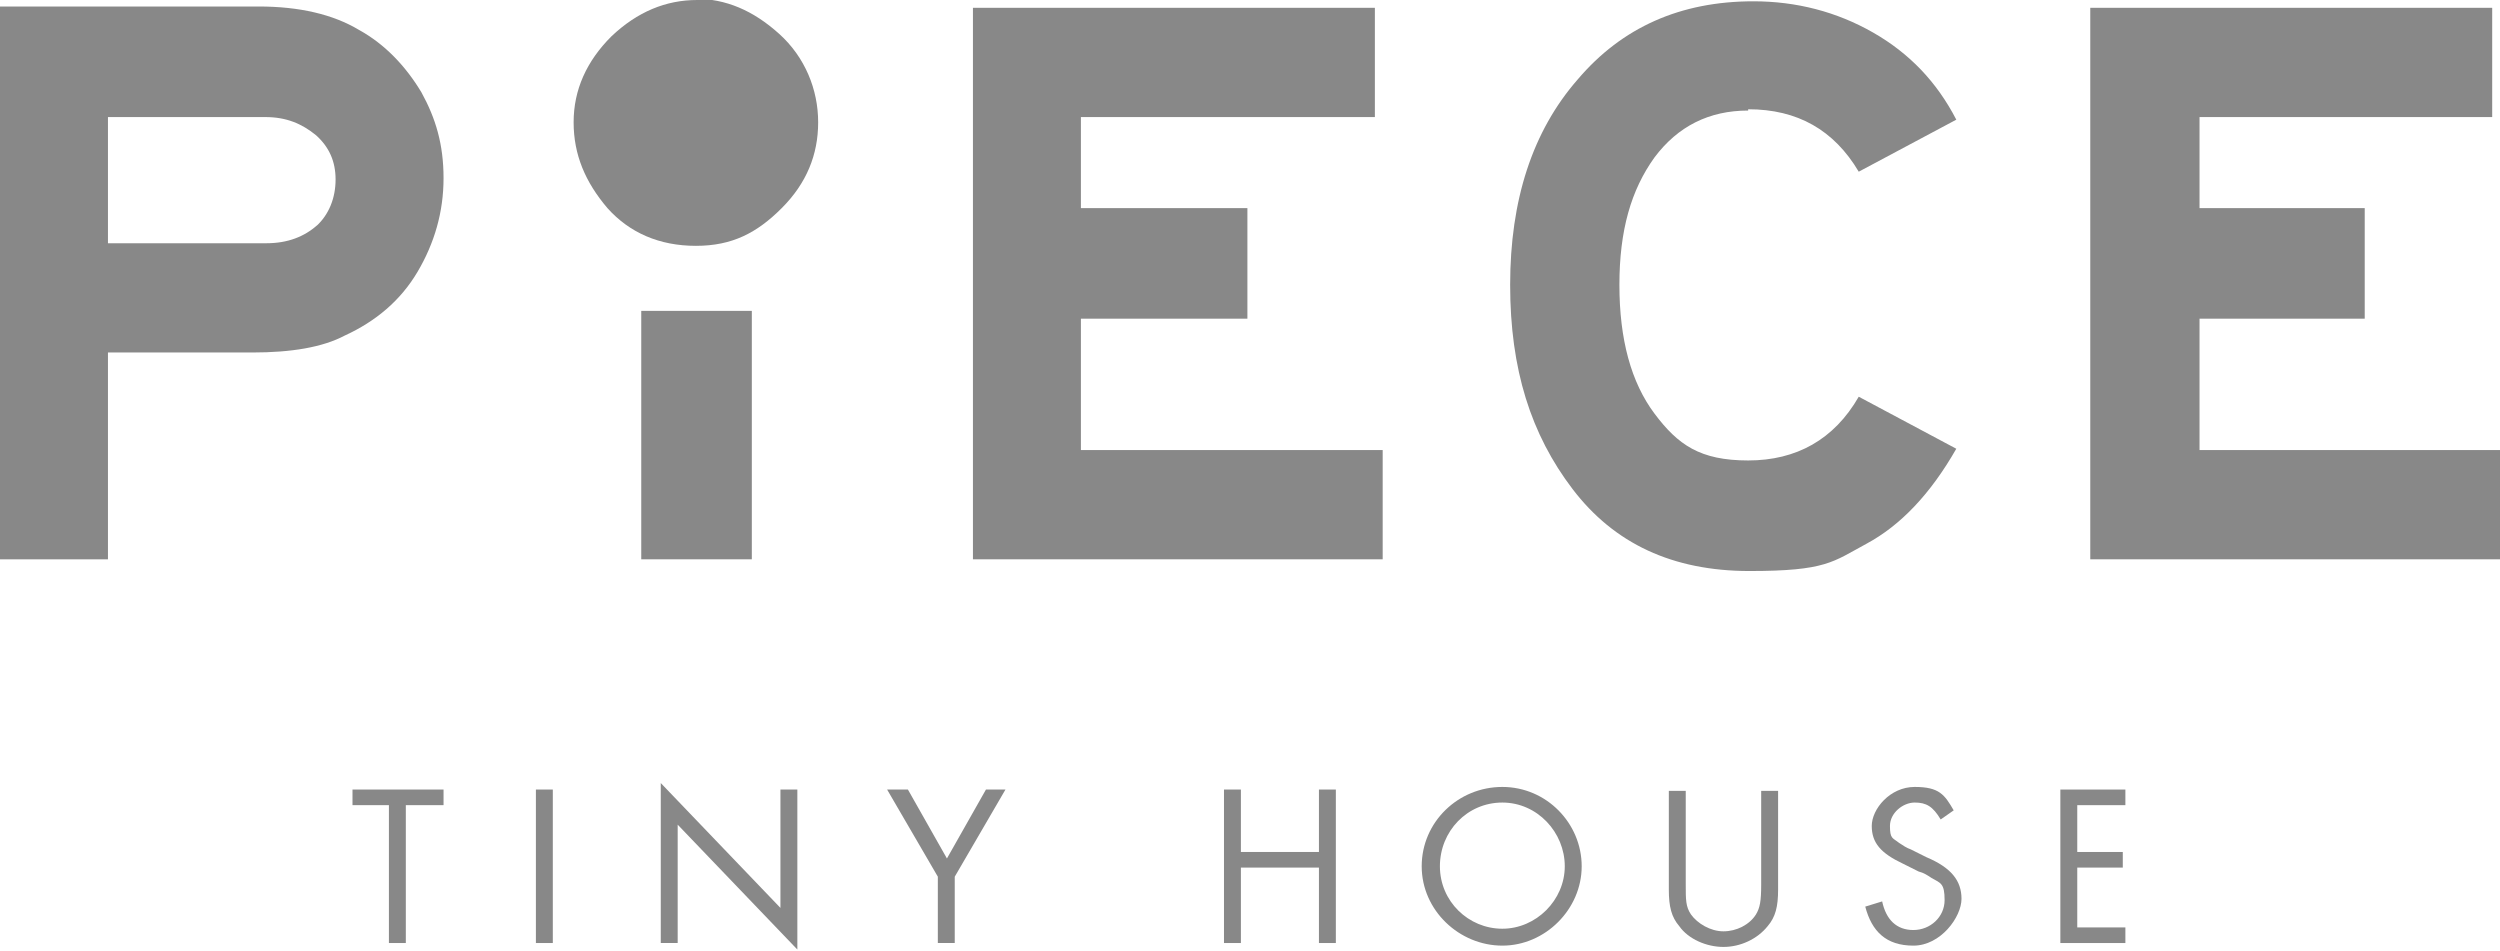 <?xml version="1.0" encoding="UTF-8"?><svg id="_レイヤー_2" xmlns="http://www.w3.org/2000/svg" width="192.2" height="73.1" viewBox="0 0 192.2 73.1"><defs><style>.cls-1{fill:#888;}</style></defs><g id="_レイアウト"><g><g><path class="cls-1" d="M31.2,72.5h-1.3v-10.6h-2.8v-1.2h7v1.2h-2.9v10.6Z"/><path class="cls-1" d="M42.5,72.5h-1.3v-11.8h1.3v11.8Z"/><path class="cls-1" d="M50.8,60.2l9.2,9.6v-9.1h1.3v12.3l-9.2-9.6v9.1h-1.3v-12.3Z"/><path class="cls-1" d="M68.3,60.7h1.5l3,5.3,3-5.3h1.5l-3.9,6.7v5.1h-1.3v-5.1l-3.9-6.7Z"/><path class="cls-1" d="M101.4,65.5v-4.8h1.3v11.8h-1.3v-5.8h-6v5.8h-1.3v-11.8h1.3v4.8h6Z"/><path class="cls-1" d="M121.6,66.6c0,3.3-2.8,6.1-6.1,6.1s-6.2-2.7-6.2-6.1,2.8-6.1,6.2-6.1,6.1,2.8,6.1,6.1Zm-10.9,0c0,2.7,2.2,4.8,4.8,4.8s4.8-2.2,4.8-4.8-2.1-4.9-4.8-4.9-4.8,2.2-4.8,4.9Z"/><path class="cls-1" d="M129.6,68c0,1.2,0,1.7,.4,2.3,.5,.7,1.5,1.3,2.5,1.3s2-.5,2.5-1.3c.3-.5,.4-1,.4-2.3v-7.2h1.3v7.6c0,1.3-.2,2.1-.8,2.8-.8,1-2.1,1.6-3.4,1.6s-2.7-.6-3.4-1.6c-.6-.7-.8-1.5-.8-2.8v-7.6h1.3v7.2Z"/><path class="cls-1" d="M149.2,63c-.6-1-1.1-1.3-2-1.3s-1.9,.8-1.9,1.8,.2,.9,.7,1.3c.3,.2,.6,.4,.9,.5l.4,.2,.4,.2,.4,.2c1.9,.8,2.7,1.8,2.7,3.2s-1.6,3.6-3.7,3.6-3.2-1.1-3.7-3l1.3-.4c.3,1.4,1.1,2.2,2.4,2.2s2.4-1,2.4-2.3-.3-1.3-1-1.7c-.3-.2-.6-.4-1-.5l-.4-.2-.4-.2-.4-.2c-1.7-.8-2.4-1.6-2.4-2.9s1.4-3,3.3-3,2.3,.6,3,1.8l-1,.7Z"/><path class="cls-1" d="M159.7,62v3.5h3.5v1.2h-3.5v4.6h3.7v1.2h-5v-11.8h5v1.2h-3.7Z"/></g><g><path class="cls-1" d="M27.6,2.3c-2-1.2-4.6-1.8-7.7-1.8H0V43H8.3v-15.9h11.1c3,0,5.4-.4,7.1-1.3,2.4-1.1,4.3-2.7,5.6-4.9,1.3-2.2,2-4.6,2-7.2s-.6-4.6-1.7-6.6c-1.2-2-2.8-3.7-4.8-4.8Zm-3.2,15c-1,.9-2.3,1.4-3.9,1.4H8.3V9h12.1c1.6,0,2.8,.5,3.9,1.4,1,.9,1.5,2,1.5,3.4s-.5,2.7-1.5,3.6Z"/><path class="cls-1" d="M53.6,0c-2.4,0-4.6,.9-6.6,2.8-1.9,1.9-2.9,4.1-2.9,6.6s.9,4.6,2.6,6.6c1.7,1.9,4,2.9,6.8,2.9s4.7-1,6.6-2.9c1.9-1.9,2.8-4.1,2.8-6.6s-1-5-3-6.8c-2-1.8-4.1-2.7-6.5-2.7Z"/><rect class="cls-1" x="49.3" y="23.9" width="8.5" height="19.1"/><polygon class="cls-1" points="83.1 24.5 95.9 24.5 95.9 16 83.1 16 83.1 9 105.7 9 105.7 .6 74.8 .6 74.8 43 106.3 43 106.3 34.6 83.1 34.6 83.1 24.5"/><path class="cls-1" d="M134.4,8.4c3.8,0,6.6,1.6,8.5,4.8l7.5-4c-1.5-2.9-3.6-5.1-6.4-6.7-2.8-1.6-5.9-2.4-9.2-2.4-5.6,0-10.1,2-13.5,6-3.5,4-5.2,9.3-5.2,15.8s1.6,11.5,4.8,15.7c3.2,4.2,7.7,6.3,13.6,6.3s6.4-.7,9-2.1c2.6-1.4,4.9-3.8,6.9-7.3l-7.5-4c-1.9,3.3-4.8,4.9-8.5,4.9s-5.4-1.2-7.2-3.6c-1.8-2.4-2.7-5.7-2.7-9.9s.9-7.3,2.7-9.8c1.8-2.4,4.2-3.6,7.2-3.6Z"/><polygon class="cls-1" points="169.1 34.6 169.1 24.5 181.8 24.5 181.8 16 169.1 16 169.1 9 191.6 9 191.6 .6 160.7 .6 160.7 43 192.2 43 192.2 34.6 169.1 34.6"/></g></g></g></svg>